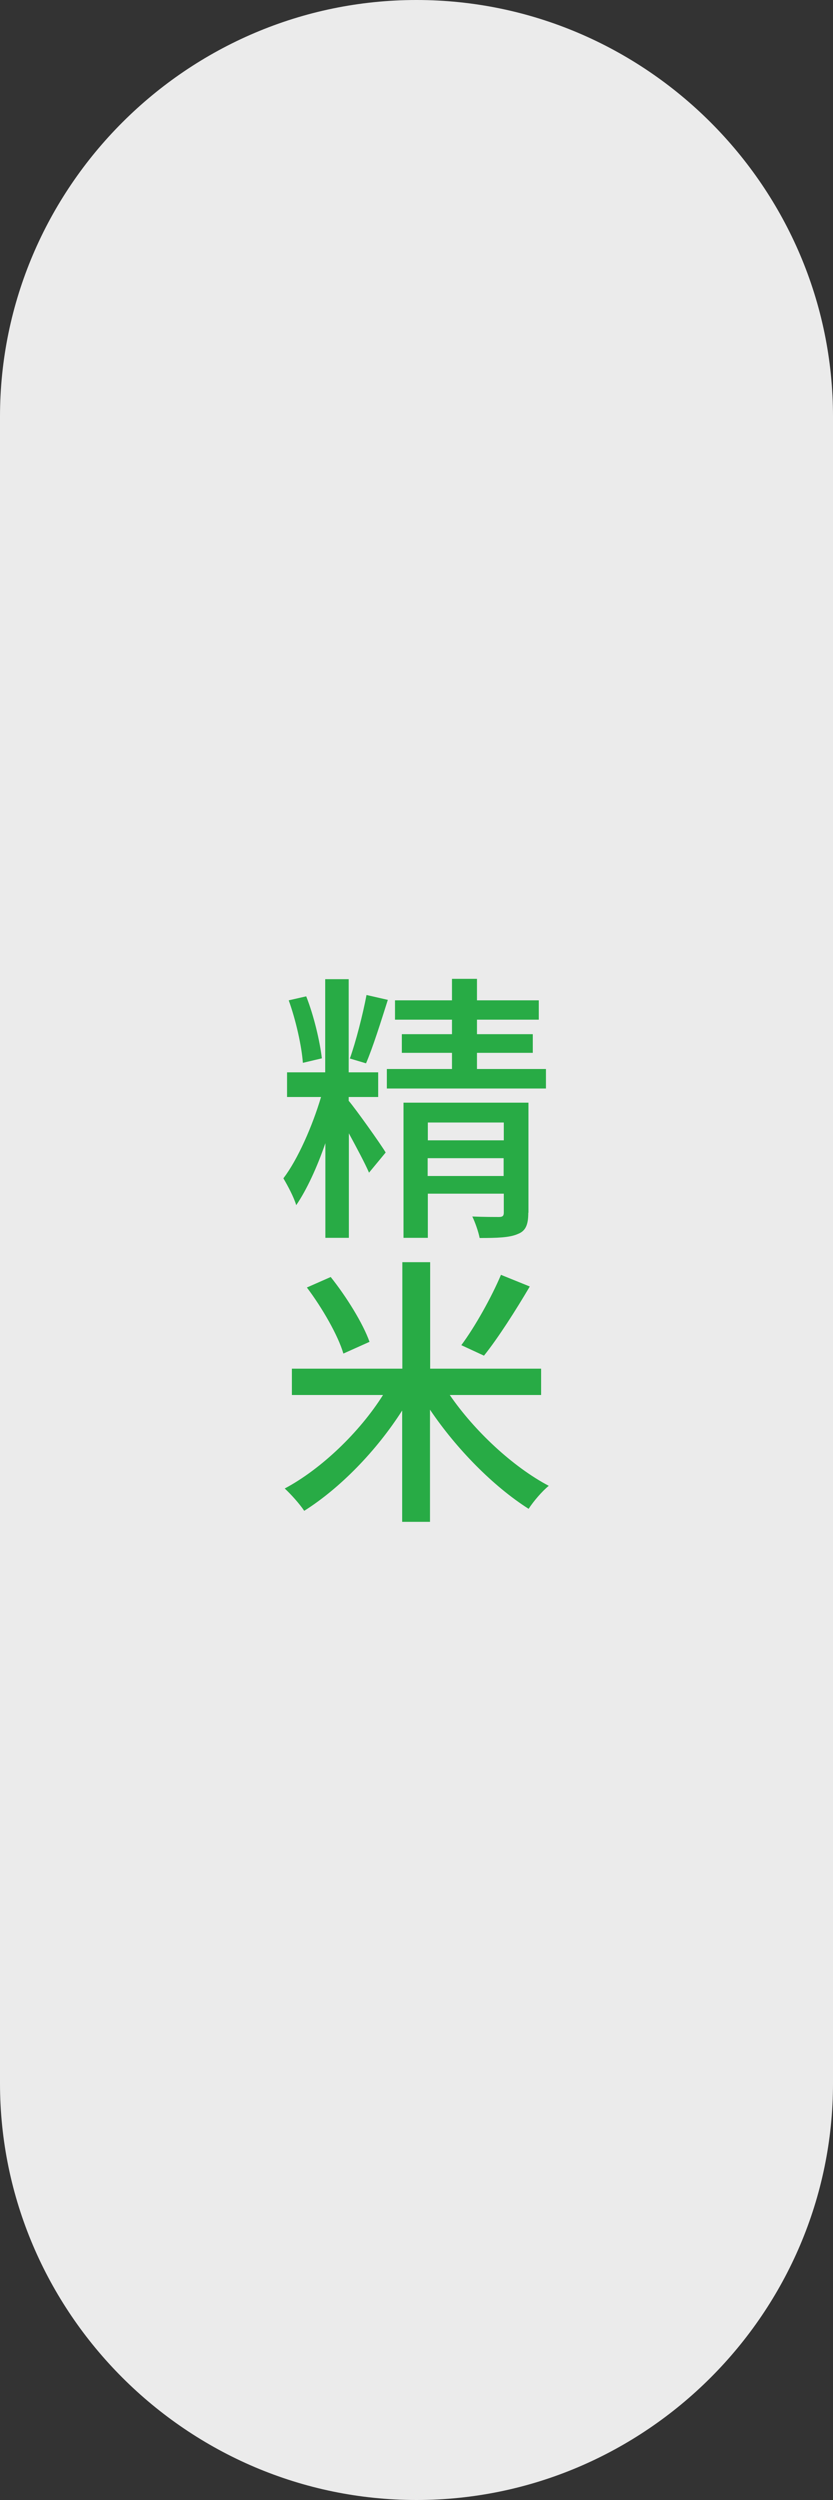 <?xml version="1.0" encoding="UTF-8"?>
<svg id="_レイヤー_2" data-name="レイヤー 2" xmlns="http://www.w3.org/2000/svg" viewBox="0 0 50 150">
  <rect x="0" y="0" width="50" height="150" fill="#333333" stroke="none"/>
  <defs>
    <style>
      .cls-1 {
        fill: #ebebeb;
      }

      .cls-2 {
        fill: #28ab45;
      }
    </style>
  </defs>
  <g id="_レイヤー_1-2" data-name="レイヤー 1">
    <g>
      <path class="cls-1" d="M25,150c-13.75,0-25-11.25-25-25V25C0,11.25,11.25,0,25,0h0c13.75,0,25,11.25,25,25v100c0,13.75-11.25,25-25,25h0Z"/>
      <g>
        <path class="cls-2" d="M20.94,66.06c.41.48,1.9,2.57,2.21,3.09l-1,1.21c-.24-.56-.75-1.51-1.21-2.36v6.27h-1.41v-5.68c-.49,1.43-1.12,2.8-1.75,3.72-.14-.48-.51-1.17-.77-1.61.87-1.14,1.75-3.16,2.26-4.88h-2.04v-1.48h2.29v-5.59h1.41v5.59h1.77v1.48h-1.77v.24ZM18.18,63.78c-.07-1-.42-2.57-.85-3.76l1.05-.24c.46,1.16.82,2.7.94,3.72l-1.14.27ZM23.28,59.99c-.41,1.29-.9,2.86-1.31,3.81l-.97-.29c.36-1,.78-2.65,1-3.81l1.27.29ZM32.77,64.14v1.17h-9.55v-1.17h3.91v-.97h-3.01v-1.12h3.01v-.87h-3.42v-1.16h3.42v-1.29h1.5v1.29h3.71v1.16h-3.71v.87h3.35v1.12h-3.35v.97h4.15ZM31.71,72.77c0,.7-.15,1.09-.63,1.27-.49.22-1.26.24-2.29.24-.07-.37-.27-.94-.44-1.29.68.03,1.41.03,1.6.03.22,0,.29-.07.29-.26v-1.14h-4.56v2.65h-1.46v-8.11h7.5v6.6ZM25.68,67.35v1.07h4.56v-1.07h-4.56ZM30.23,70.56v-1.07h-4.56v1.07h4.56Z"/>
        <path class="cls-2" d="M26.99,83.69c1.48,2.16,3.79,4.32,5.95,5.46-.39.31-.92.93-1.21,1.38-2.11-1.34-4.33-3.59-5.92-5.95v6.73h-1.67v-6.68c-1.55,2.43-3.74,4.67-5.88,6.02-.27-.41-.8-1-1.17-1.34,2.18-1.16,4.49-3.37,5.9-5.61h-5.47v-1.58h6.63v-6.39h1.67v6.39h6.66v1.58h-5.49ZM20.61,81.21c-.32-1.09-1.27-2.74-2.19-3.96l1.43-.63c.95,1.19,1.94,2.79,2.33,3.89l-1.56.7ZM31.8,77.19c-.85,1.44-1.9,3.09-2.75,4.15l-1.36-.63c.82-1.1,1.82-2.89,2.38-4.22l1.73.7Z"/>
      </g>
    </g>
  </g>
</svg>